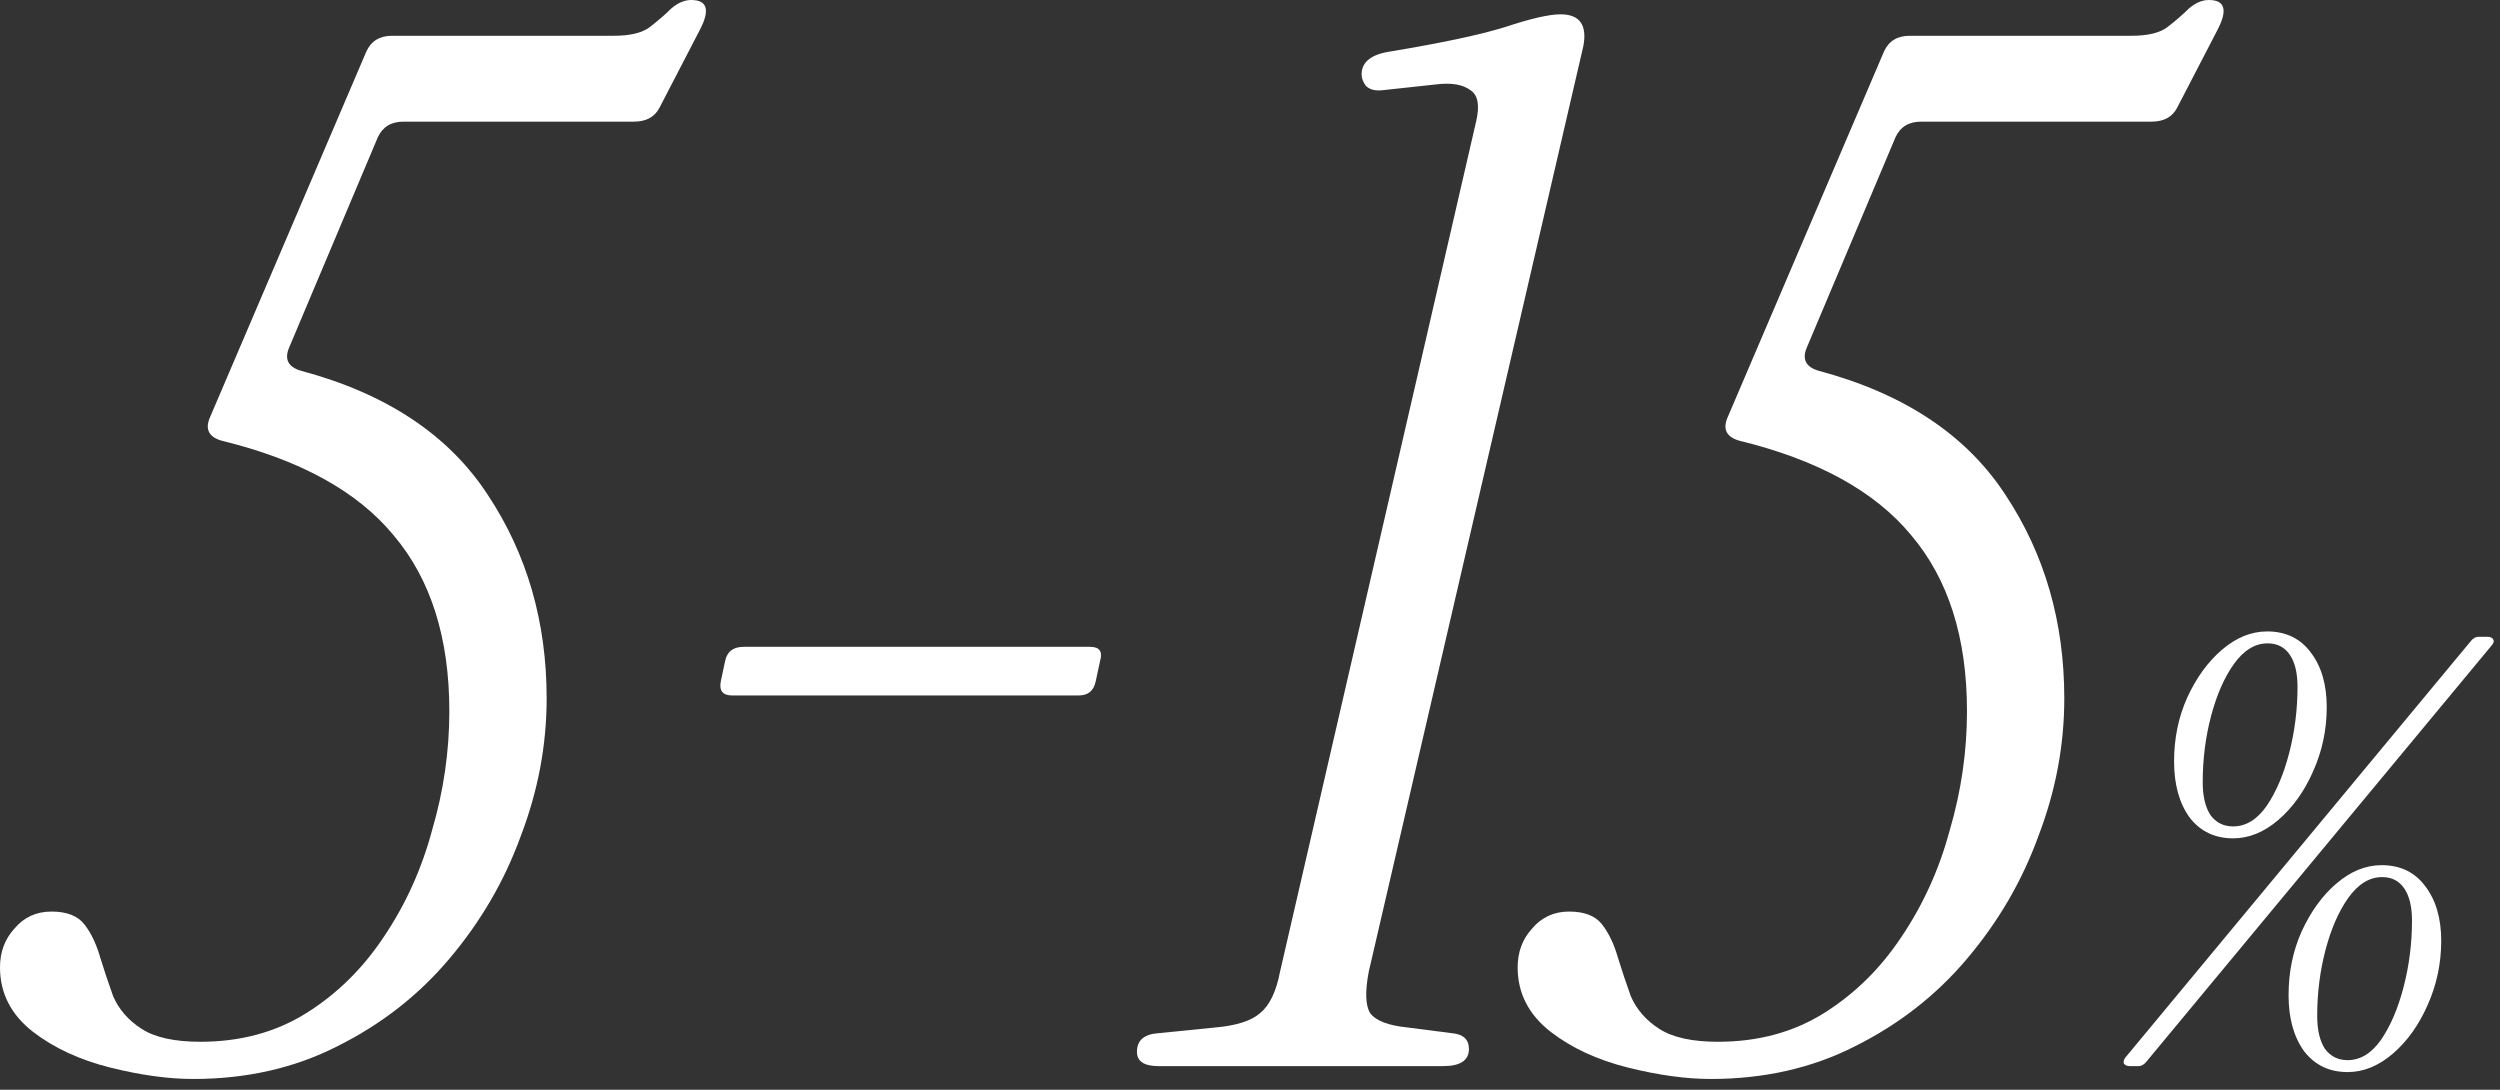 <svg width="117" height="51" viewBox="0 0 117 51" fill="none" xmlns="http://www.w3.org/2000/svg">
<rect x="0" y="0" width="117" height="51" fill="#333333" stroke="none"/>
<path d="M104.51 39.234C103.654 39.234 102.975 38.909 102.473 38.258C101.989 37.588 101.747 36.714 101.747 35.635C101.747 34.556 101.952 33.56 102.361 32.649C102.789 31.718 103.329 30.974 103.98 30.416C104.649 29.84 105.356 29.551 106.101 29.551C106.975 29.551 107.654 29.877 108.138 30.528C108.64 31.179 108.891 32.035 108.891 33.095C108.891 34.156 108.677 35.16 108.249 36.109C107.84 37.039 107.3 37.792 106.631 38.369C105.961 38.946 105.254 39.234 104.51 39.234ZM99.682 49.894C99.552 49.894 99.459 49.857 99.403 49.782C99.366 49.708 99.385 49.615 99.459 49.503L115.616 30.026C115.728 29.877 115.858 29.802 116.007 29.802H116.397C116.546 29.802 116.639 29.84 116.676 29.914C116.732 29.988 116.714 30.081 116.621 30.193L100.464 49.671C100.352 49.819 100.222 49.894 100.073 49.894H99.682ZM104.51 38.676C105.105 38.676 105.626 38.36 106.073 37.727C106.519 37.076 106.873 36.248 107.133 35.244C107.393 34.239 107.524 33.207 107.524 32.146C107.524 31.495 107.403 30.993 107.161 30.64C106.919 30.286 106.575 30.109 106.128 30.109C105.533 30.109 105.003 30.435 104.538 31.086C104.091 31.718 103.738 32.528 103.477 33.514C103.217 34.5 103.087 35.532 103.087 36.611C103.087 37.262 103.208 37.774 103.45 38.146C103.71 38.499 104.063 38.676 104.51 38.676ZM109.868 50.173C109.012 50.173 108.333 49.847 107.831 49.196C107.347 48.526 107.105 47.652 107.105 46.573C107.105 45.494 107.31 44.499 107.719 43.587C108.147 42.657 108.686 41.913 109.337 41.355C110.007 40.778 110.714 40.49 111.458 40.49C112.333 40.49 113.012 40.816 113.495 41.467C113.998 42.118 114.249 42.973 114.249 44.034C114.249 45.094 114.035 46.099 113.607 47.047C113.198 47.978 112.658 48.731 111.988 49.308C111.319 49.885 110.612 50.173 109.868 50.173ZM109.868 49.615C110.463 49.615 110.984 49.298 111.43 48.666C111.877 48.015 112.23 47.187 112.491 46.182C112.751 45.178 112.881 44.145 112.881 43.085C112.881 42.434 112.76 41.932 112.519 41.578C112.277 41.225 111.933 41.048 111.486 41.048C110.891 41.048 110.361 41.374 109.896 42.025C109.449 42.657 109.096 43.466 108.835 44.452C108.575 45.438 108.445 46.471 108.445 47.55C108.445 48.201 108.565 48.712 108.807 49.085C109.068 49.438 109.421 49.615 109.868 49.615Z" fill="white"/>
<path d="M80.067 50.496C78.906 50.496 77.612 50.318 76.183 49.961C74.754 49.603 73.549 49.045 72.567 48.286C71.54 47.483 71.026 46.478 71.026 45.273C71.026 44.558 71.249 43.956 71.696 43.464C72.142 42.929 72.723 42.661 73.437 42.661C74.152 42.661 74.665 42.862 74.978 43.264C75.29 43.665 75.536 44.179 75.714 44.804C75.893 45.384 76.094 45.987 76.317 46.612C76.585 47.237 77.031 47.751 77.656 48.152C78.281 48.554 79.197 48.755 80.402 48.755C82.277 48.755 83.929 48.309 85.358 47.416C86.787 46.523 87.992 45.34 88.975 43.866C90.001 42.348 90.76 40.674 91.252 38.843C91.787 37.013 92.055 35.16 92.055 33.285C92.055 29.847 91.185 27.101 89.443 25.047C87.747 22.994 85.068 21.52 81.407 20.627C80.782 20.449 80.603 20.069 80.871 19.489L88.171 2.411C88.394 1.92 88.796 1.674 89.376 1.674H99.757C100.516 1.674 101.074 1.54 101.431 1.272C101.833 0.96 102.168 0.67 102.436 0.402C102.748 0.134 103.061 0 103.373 0C104.132 0 104.266 0.469 103.775 1.406L101.9 5.023C101.677 5.469 101.275 5.693 100.695 5.693H89.912C89.332 5.693 88.93 5.938 88.707 6.429L84.555 16.274C84.331 16.81 84.51 17.167 85.09 17.346C89.109 18.417 92.033 20.359 93.864 23.172C95.694 25.94 96.609 29.11 96.609 32.682C96.609 34.87 96.207 37.013 95.404 39.111C94.645 41.21 93.529 43.13 92.055 44.871C90.626 46.567 88.885 47.929 86.832 48.956C84.822 49.983 82.568 50.496 80.067 50.496Z" fill="white"/>
<path d="M54.213 49.894C53.544 49.894 53.209 49.67 53.209 49.224C53.209 48.688 53.544 48.398 54.213 48.353L56.892 48.085C57.874 47.996 58.566 47.773 58.968 47.416C59.415 47.059 59.727 46.411 59.906 45.474L69.081 5.693C69.26 4.934 69.17 4.442 68.813 4.219C68.456 3.951 67.92 3.862 67.206 3.951L64.728 4.219C64.371 4.264 64.103 4.197 63.924 4.018C63.79 3.84 63.723 3.661 63.723 3.482C63.723 2.902 64.17 2.545 65.063 2.411C67.474 2.009 69.26 1.63 70.42 1.272C71.626 0.871 72.496 0.67 73.032 0.67C73.925 0.67 74.282 1.161 74.104 2.143L64.058 45.474C63.88 46.411 63.902 47.059 64.125 47.416C64.393 47.773 64.973 47.996 65.866 48.085L67.942 48.353C68.478 48.398 68.746 48.644 68.746 49.09C68.746 49.626 68.344 49.894 67.541 49.894H54.213Z" fill="white"/>
<path d="M34.27 32.548C33.824 32.548 33.645 32.325 33.735 31.879L33.935 30.941C34.025 30.494 34.315 30.271 34.806 30.271H51.013C51.46 30.271 51.616 30.494 51.482 30.941L51.281 31.879C51.192 32.325 50.924 32.548 50.477 32.548H34.27Z" fill="white"/>
<path d="M9.041 50.496C7.88 50.496 6.586 50.318 5.157 49.961C3.728 49.603 2.523 49.045 1.54 48.286C0.513 47.483 0 46.478 0 45.273C0 44.558 0.223 43.956 0.67 43.464C1.116 42.929 1.697 42.661 2.411 42.661C3.125 42.661 3.639 42.862 3.951 43.264C4.264 43.665 4.509 44.179 4.688 44.804C4.867 45.384 5.067 45.987 5.291 46.612C5.559 47.237 6.005 47.751 6.63 48.152C7.255 48.554 8.171 48.755 9.376 48.755C11.251 48.755 12.903 48.309 14.332 47.416C15.761 46.523 16.966 45.34 17.948 43.866C18.975 42.348 19.734 40.674 20.225 38.843C20.761 37.013 21.029 35.16 21.029 33.285C21.029 29.847 20.158 27.101 18.417 25.047C16.721 22.994 14.042 21.52 10.381 20.627C9.755 20.449 9.577 20.069 9.845 19.489L17.145 2.411C17.368 1.92 17.77 1.674 18.35 1.674H28.731C29.49 1.674 30.048 1.54 30.405 1.272C30.807 0.96 31.142 0.67 31.41 0.402C31.722 0.134 32.035 0 32.347 0C33.106 0 33.24 0.469 32.749 1.406L30.874 5.023C30.651 5.469 30.249 5.693 29.668 5.693H18.886C18.305 5.693 17.904 5.938 17.68 6.429L13.528 16.274C13.305 16.81 13.484 17.167 14.064 17.346C18.082 18.417 21.007 20.359 22.837 23.172C24.668 25.94 25.583 29.11 25.583 32.682C25.583 34.87 25.181 37.013 24.378 39.111C23.619 41.21 22.502 43.13 21.029 44.871C19.6 46.567 17.859 47.929 15.805 48.956C13.796 49.983 11.541 50.496 9.041 50.496Z" fill="white"/>
</svg>
